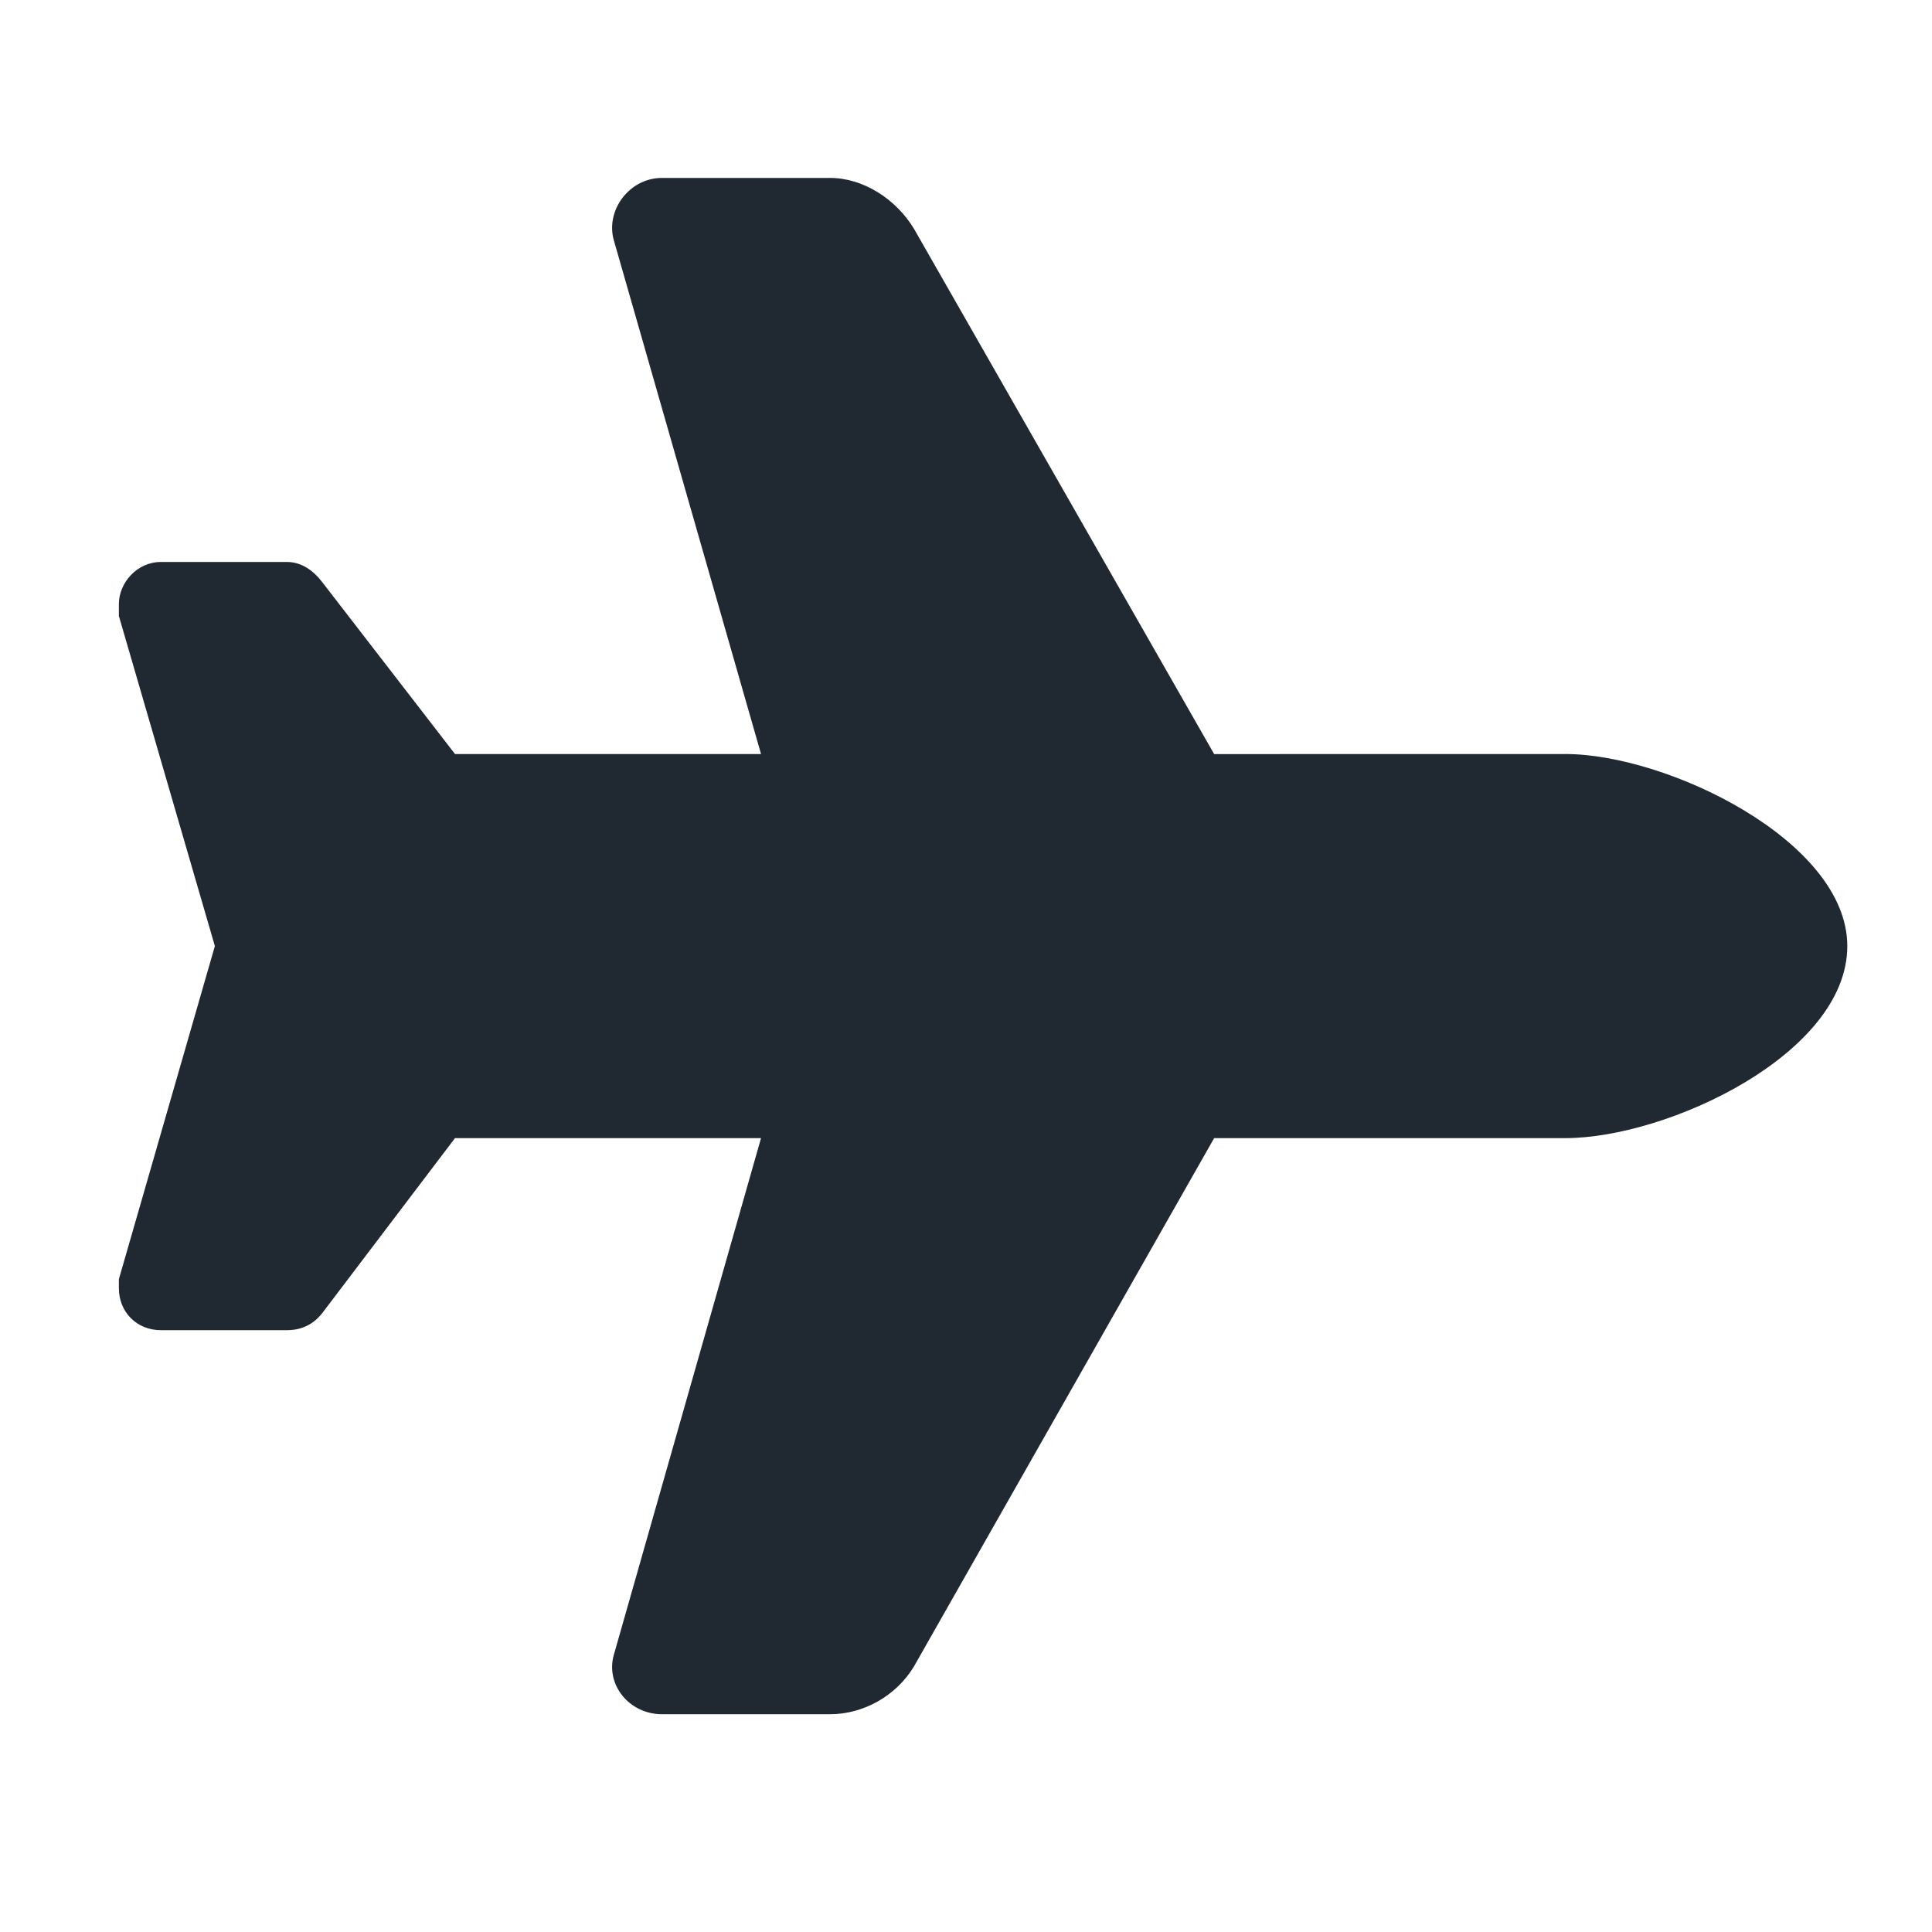 <?xml version="1.0" encoding="UTF-8" standalone="no"?>
<svg
   width="32"
   height="32"
   viewBox="0 0 32 32"
   version="1.1"
   id="svg8"
   sodipodi:docname="aircraft.svg"
   inkscape:version="1.2.2 (732a01da63, 2022-12-09)"
   xmlns:inkscape="http://www.inkscape.org/namespaces/inkscape"
   xmlns:sodipodi="http://sodipodi.sourceforge.net/DTD/sodipodi-0.dtd"
   xmlns="http://www.w3.org/2000/svg"
   xmlns:svg="http://www.w3.org/2000/svg"
   xmlns:rdf="http://www.w3.org/1999/02/22-rdf-syntax-ns#"
   xmlns:cc="http://creativecommons.org/ns#"
   xmlns:dc="http://purl.org/dc/elements/1.1/">
  <defs
     id="defs12" />
  <sodipodi:namedview
     inkscape:document-rotation="0"
     pagecolor="#ffffff"
     bordercolor="#666666"
     borderopacity="1"
     objecttolerance="10"
     gridtolerance="10"
     guidetolerance="10"
     inkscape:pageopacity="0"
     inkscape:pageshadow="2"
     inkscape:window-width="1920"
     inkscape:window-height="1017"
     id="namedview10"
     showgrid="false"
     inkscape:zoom="18.782524"
     inkscape:cx="26.114701"
     inkscape:cy="15.493125"
     inkscape:window-x="1912"
     inkscape:window-y="-8"
     inkscape:window-maximized="1"
     inkscape:current-layer="svg8"
     inkscape:showpageshadow="2"
     inkscape:pagecheckerboard="0"
     inkscape:deskcolor="#d1d1d1" />
  <path
     d="m 25.925,12.489 c 1.69,0 4.672,1.441 4.672,3.181 0,1.789 -2.982,3.181 -4.672,3.181 h -5.815 l -4.97,8.747 c -0.298,0.497 -0.845,0.795 -1.392,0.795 h -2.783 c -0.547,0 -0.944,-0.497 -0.795,-0.994 l 2.435,-8.548 H 7.536 L 5.349,21.734 C 5.2,21.932 5.001,22.032 4.752,22.032 H 2.665 c -0.398,0 -0.696,-0.298 -0.696,-0.696 0,-0.05 0,-0.099 0,-0.149 l 1.59,-5.517 -1.59,-5.467 c 0,-0.05 0,-0.099 0,-0.199 0,-0.348 0.298,-0.696 0.696,-0.696 h 2.087 c 0.249,0 0.447,0.149 0.596,0.348 L 7.536,12.489 H 12.605 L 10.17,3.99 C 10.021,3.493 10.418,2.947 10.965,2.947 h 2.783 c 0.547,0 1.093,0.348 1.392,0.845 l 4.97,8.698 z"
     fill="#202831"
     id="path4"
     style="fill-opacity:1;stroke-width:1.818" />
</svg>
